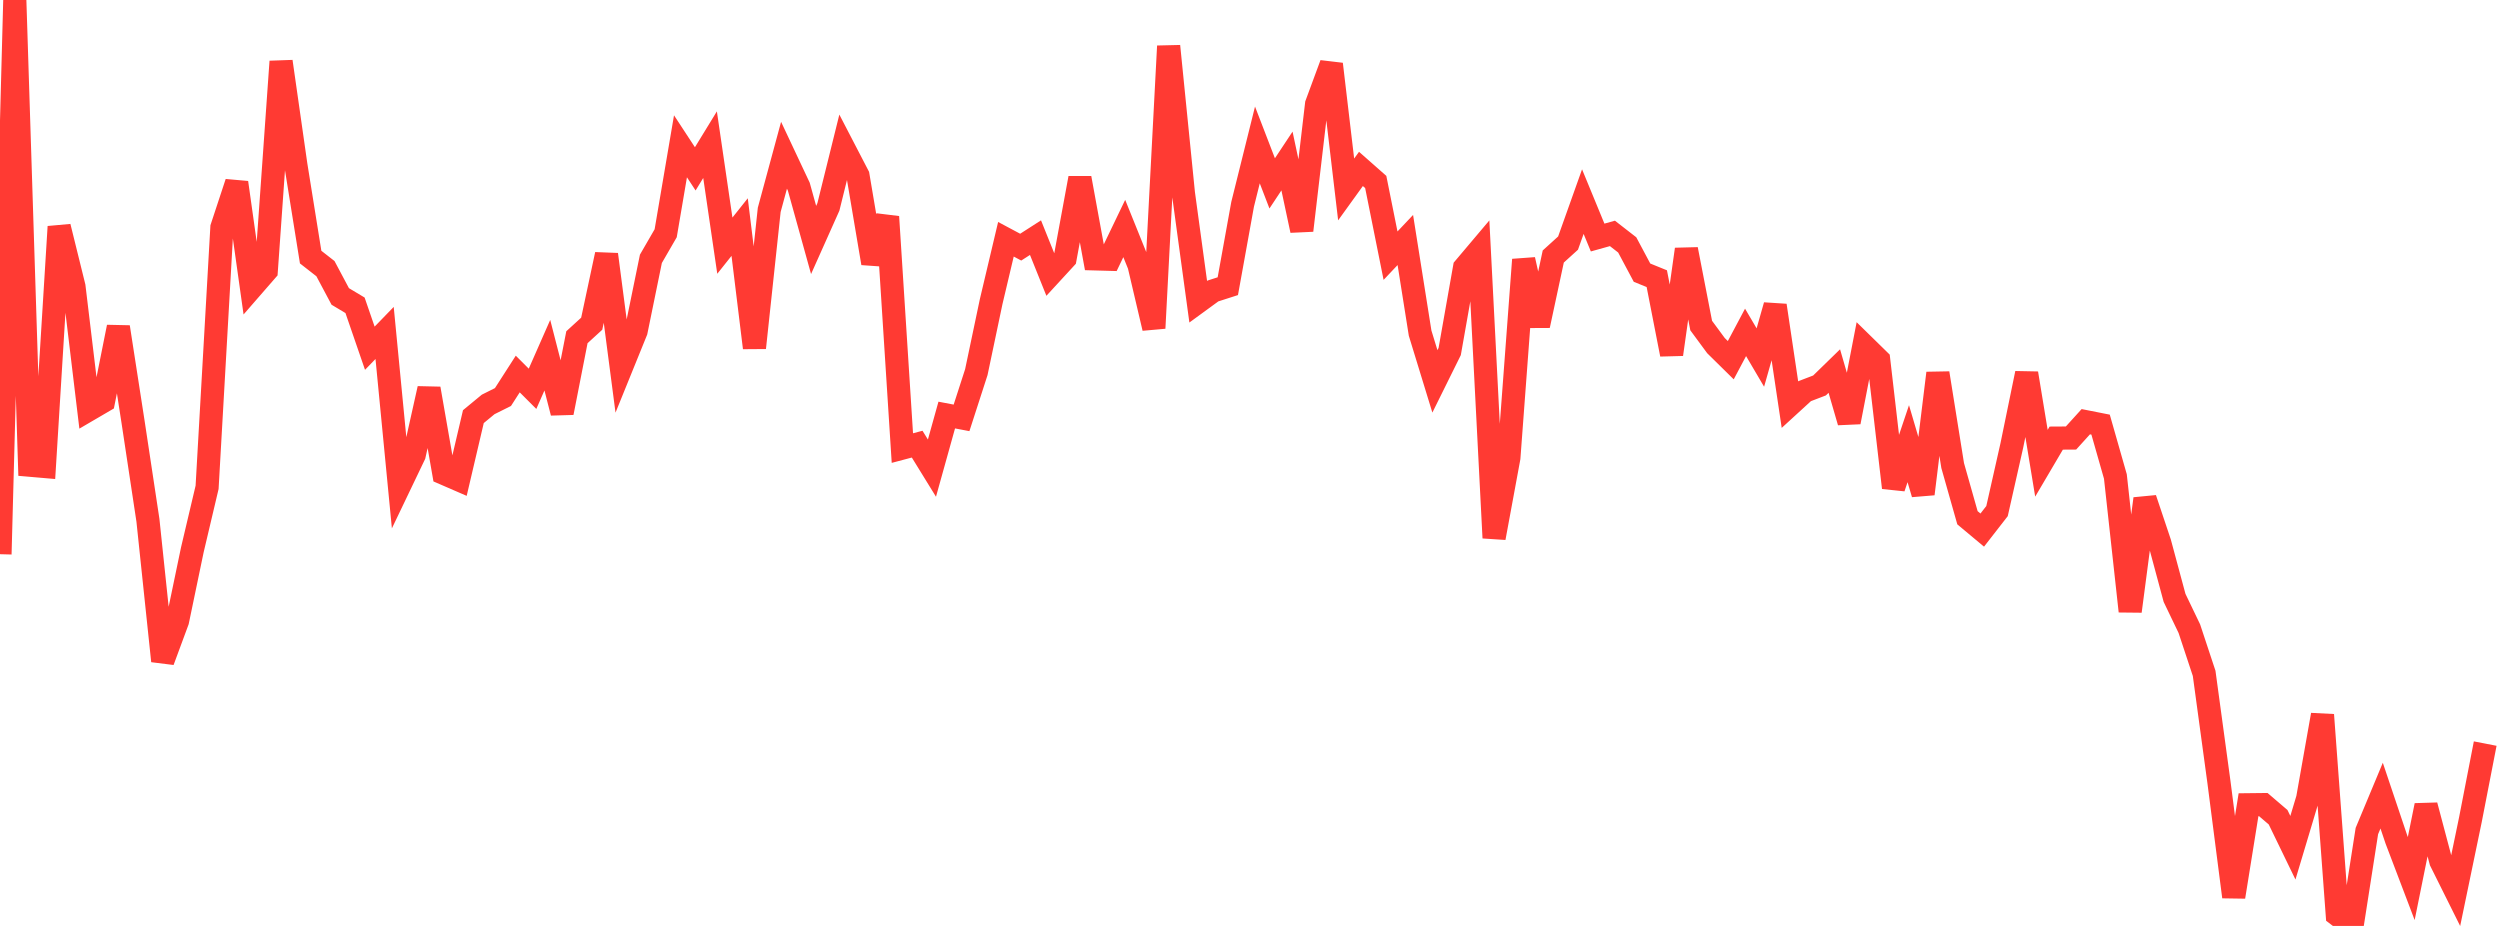 <?xml version="1.0" standalone="no"?>
<!DOCTYPE svg PUBLIC "-//W3C//DTD SVG 1.1//EN" "http://www.w3.org/Graphics/SVG/1.1/DTD/svg11.dtd">

<svg width="135" height="50" viewBox="0 0 135 50" preserveAspectRatio="none" 
  xmlns="http://www.w3.org/2000/svg"
  xmlns:xlink="http://www.w3.org/1999/xlink">


<polyline points="0.0, 29.927 0.799, 0.0 1.598, 25.12 2.396, 25.189 3.195, 12.242 3.994, 15.476 4.793, 22.126 5.592, 21.659 6.391, 17.66 7.189, 22.807 7.988, 28.095 8.787, 35.693 9.586, 33.532 10.385, 29.695 11.183, 26.315 11.982, 12.283 12.781, 9.86 13.58, 15.538 14.379, 14.62 15.178, 3.322 15.976, 8.907 16.775, 13.883 17.574, 14.507 18.373, 16.008 19.172, 16.486 19.97, 18.804 20.769, 17.979 21.568, 26.238 22.367, 24.57 23.166, 20.986 23.964, 25.558 24.763, 25.905 25.562, 22.498 26.361, 21.839 27.16, 21.44 27.959, 20.197 28.757, 20.995 29.556, 19.18 30.355, 22.287 31.154, 18.21 31.953, 17.48 32.751, 13.741 33.55, 19.851 34.349, 17.882 35.148, 13.977 35.947, 12.596 36.746, 7.9 37.544, 9.118 38.343, 7.813 39.142, 13.266 39.941, 12.262 40.74, 18.781 41.538, 11.333 42.337, 8.384 43.136, 10.083 43.935, 12.959 44.734, 11.171 45.533, 7.945 46.331, 9.482 47.13, 14.212 47.929, 11.706 48.728, 24.196 49.527, 23.984 50.325, 25.279 51.124, 22.413 51.923, 22.565 52.722, 20.094 53.521, 16.295 54.32, 12.92 55.118, 13.346 55.917, 12.833 56.716, 14.821 57.515, 13.952 58.314, 9.616 59.112, 13.979 59.911, 14.001 60.71, 12.339 61.509, 14.32 62.308, 17.72 63.107, 2.49 63.905, 10.439 64.704, 16.294 65.503, 15.711 66.302, 15.454 67.101, 11.035 67.899, 7.827 68.698, 9.902 69.497, 8.695 70.296, 12.443 71.095, 5.624 71.893, 3.463 72.692, 10.23 73.491, 9.122 74.29, 9.827 75.089, 13.806 75.888, 12.96 76.686, 17.988 77.485, 20.594 78.284, 18.98 79.083, 14.46 79.882, 13.514 80.68, 29.045 81.479, 24.718 82.278, 14.022 83.077, 17.579 83.876, 13.852 84.675, 13.127 85.473, 10.887 86.272, 12.827 87.071, 12.604 87.87, 13.225 88.669, 14.724 89.467, 15.048 90.266, 19.135 91.065, 13.464 91.864, 17.58 92.663, 18.664 93.462, 19.451 94.26, 17.948 95.059, 19.307 95.858, 16.495 96.657, 21.852 97.456, 21.121 98.254, 20.815 99.053, 20.037 99.852, 22.791 100.651, 18.659 101.45, 19.442 102.249, 26.334 103.047, 23.959 103.846, 26.67 104.645, 20.15 105.444, 25.139 106.243, 27.959 107.041, 28.625 107.84, 27.598 108.639, 24.054 109.438, 20.16 110.237, 25.015 111.036, 23.658 111.834, 23.653 112.633, 22.772 113.432, 22.93 114.231, 25.731 115.03, 33.006 115.828, 26.932 116.627, 29.317 117.426, 32.285 118.225, 33.949 119.024, 36.362 119.822, 42.225 120.621, 48.43 121.42, 43.457 122.219, 43.448 123.018, 44.131 123.817, 45.778 124.615, 43.115 125.414, 38.603 126.213, 49.395 127.012, 50.0 127.811, 44.877 128.609, 42.964 129.408, 45.341 130.207, 47.442 131.006, 43.493 131.805, 46.506 132.604, 48.11 133.402, 44.263 134.201, 40.154" fill="none" stroke="#ff3a33" stroke-width="1.25"/>

</svg>